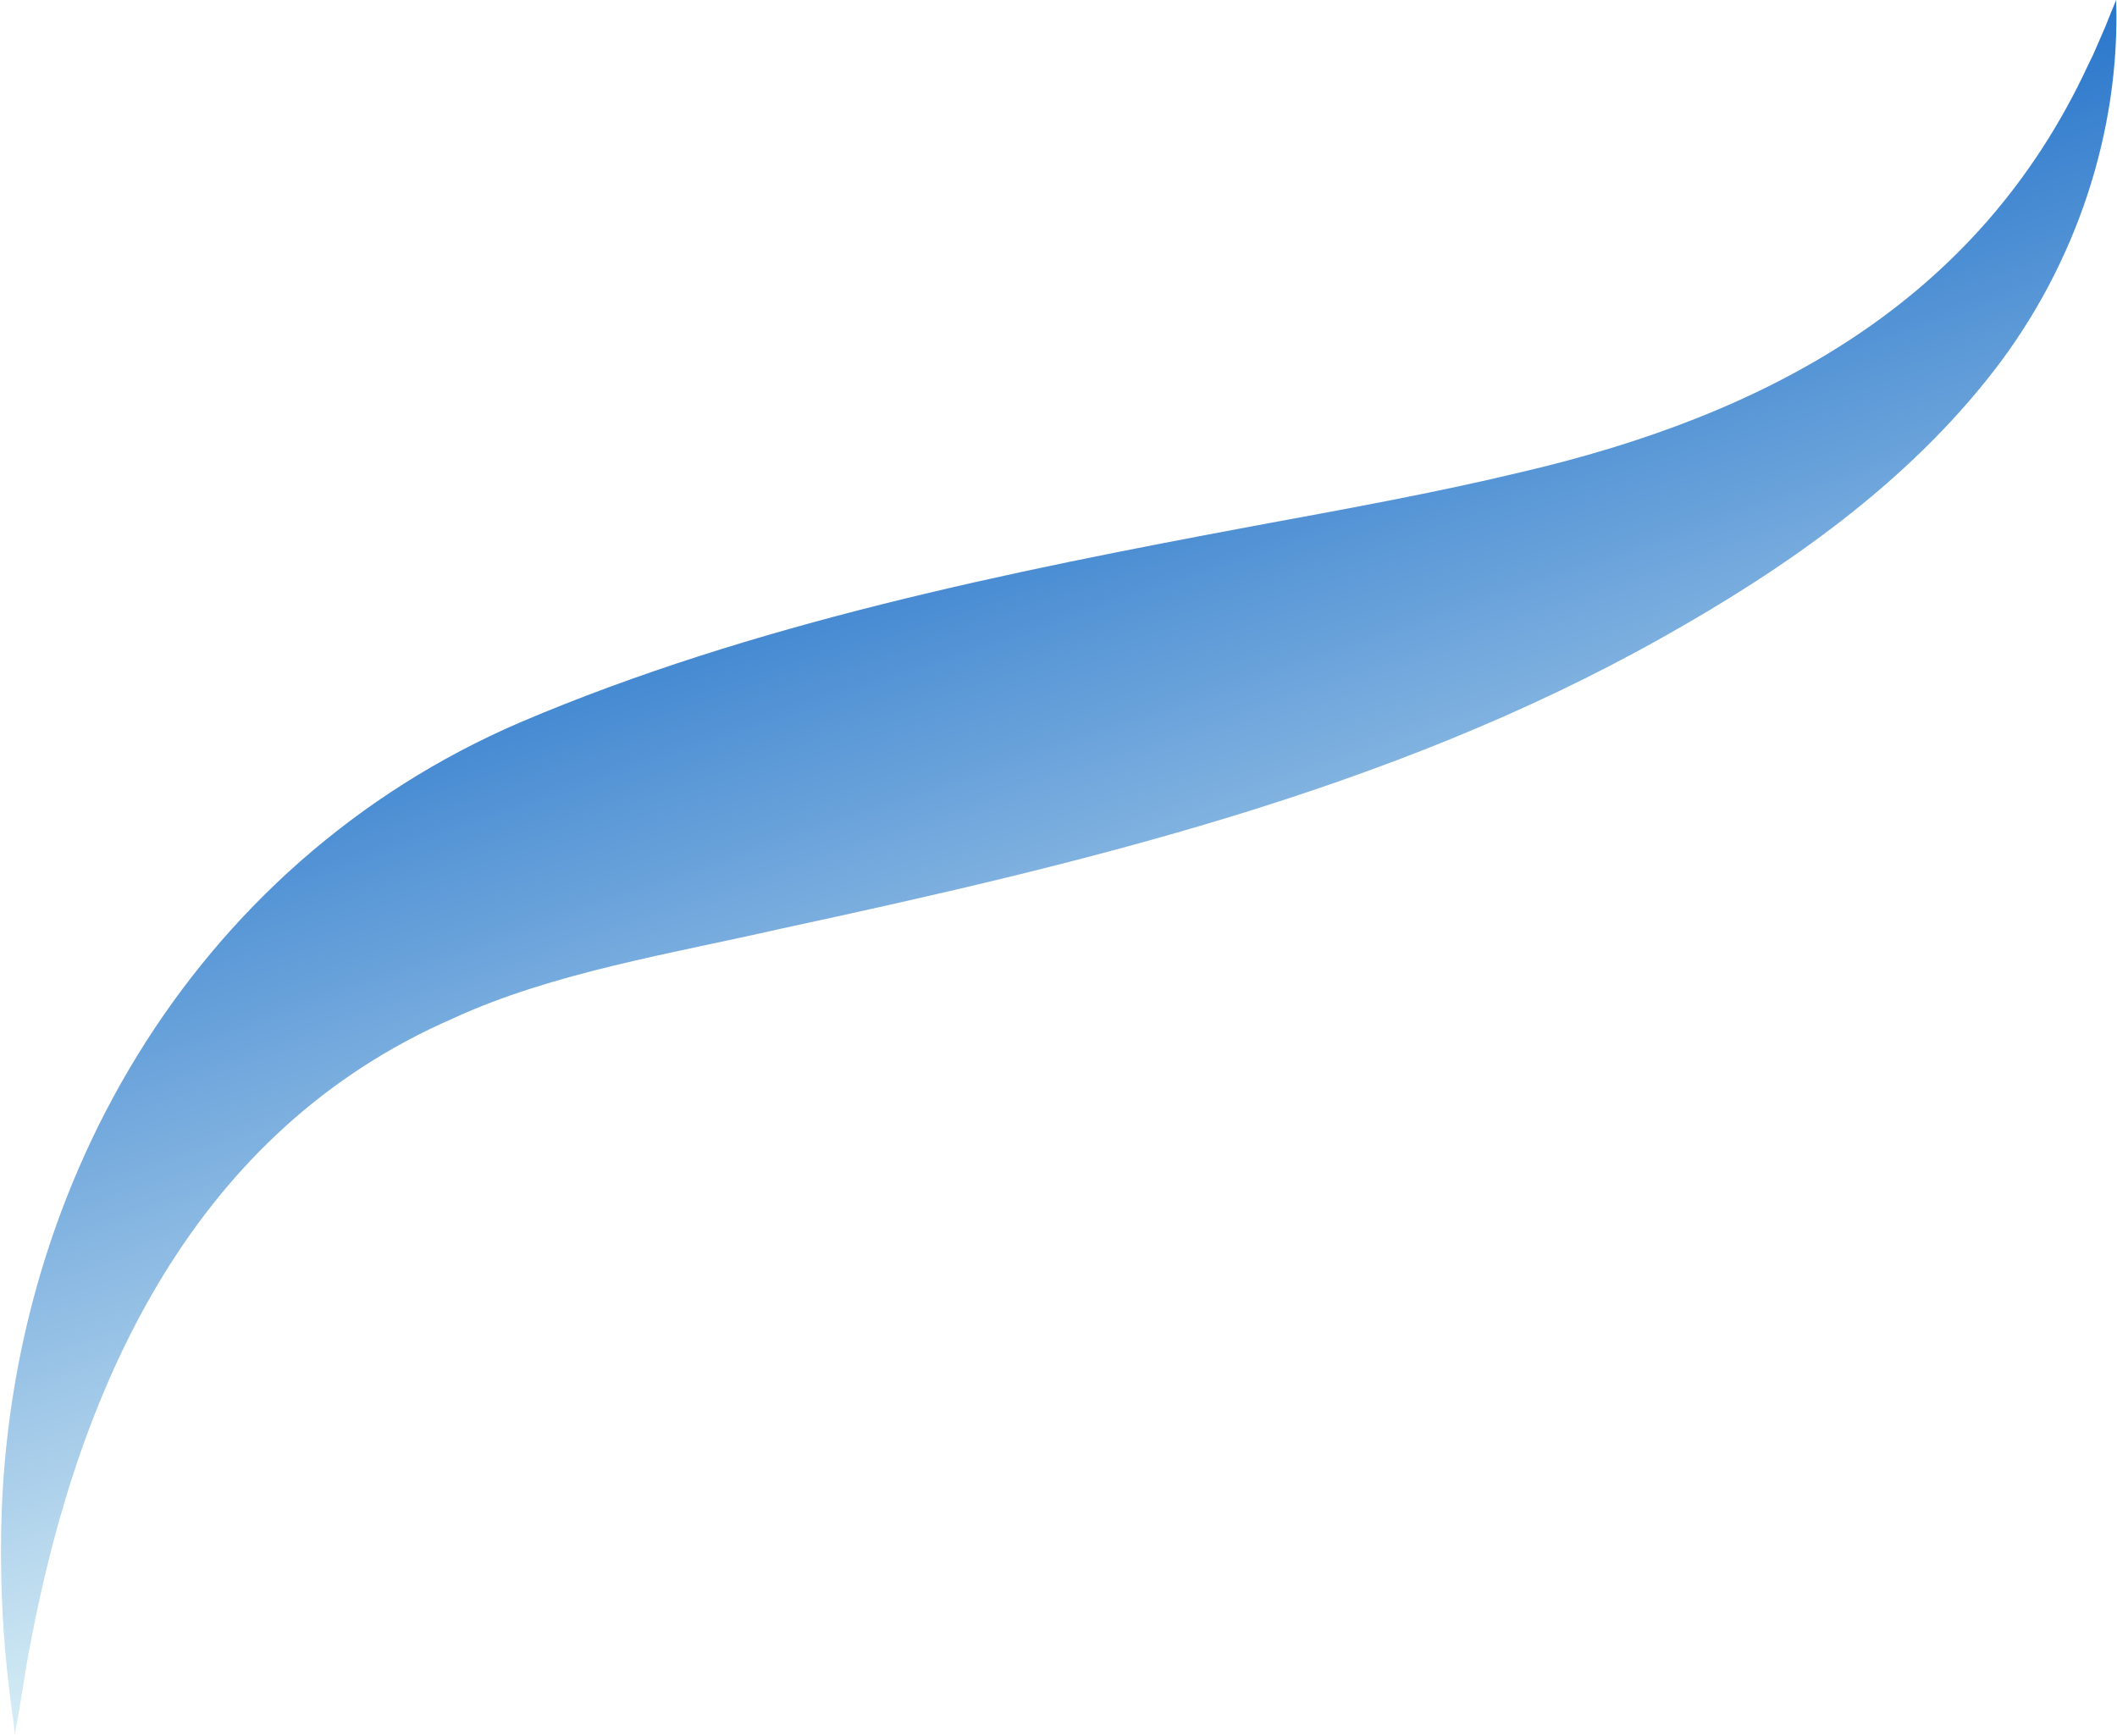 <svg width="1050" height="861" viewBox="0 0 1050 861" fill="none" xmlns="http://www.w3.org/2000/svg">
<path d="M7.292 860.241C6.718 852.471 5.263 844.759 4.479 836.999C1.632 813.48 0.378 789.931 0.52 766.132C1.014 592.125 94.79 428.417 258.177 358.189C373.636 309.083 500.505 283.529 622.105 260.819C666.487 252.598 710.196 244.776 753.757 234.339C875.763 206.006 980.822 150.398 1035.68 32.248L1038.21 27.023L1040.54 21.7L1042.86 16.35L1044.04 13.658C1045.78 9.207 1047.74 4.498 1049.57 0C1051.74 64.899 1029.7 130.99 989.389 183.289C945.735 239.964 885.736 281.893 823.861 316.529C688.856 392.299 535.905 428.584 386.885 460.703C334.131 472.786 274.013 482.323 224.675 505.116C97.279 560.558 39.952 684.201 15.288 814.248C12.239 829.263 10.372 845.23 7.301 860.268L7.292 860.241Z" fill="url(#paint0_linear_36125_1119)"/>
<defs>
<linearGradient id="paint0_linear_36125_1119" x1="451.285" y1="205.279" x2="605.586" y2="654.989" gradientUnits="userSpaceOnUse">
<stop stop-color="#2976CB"/>
<stop offset="1" stop-color="#D6EDF5"/>
</linearGradient>
</defs>
</svg>
